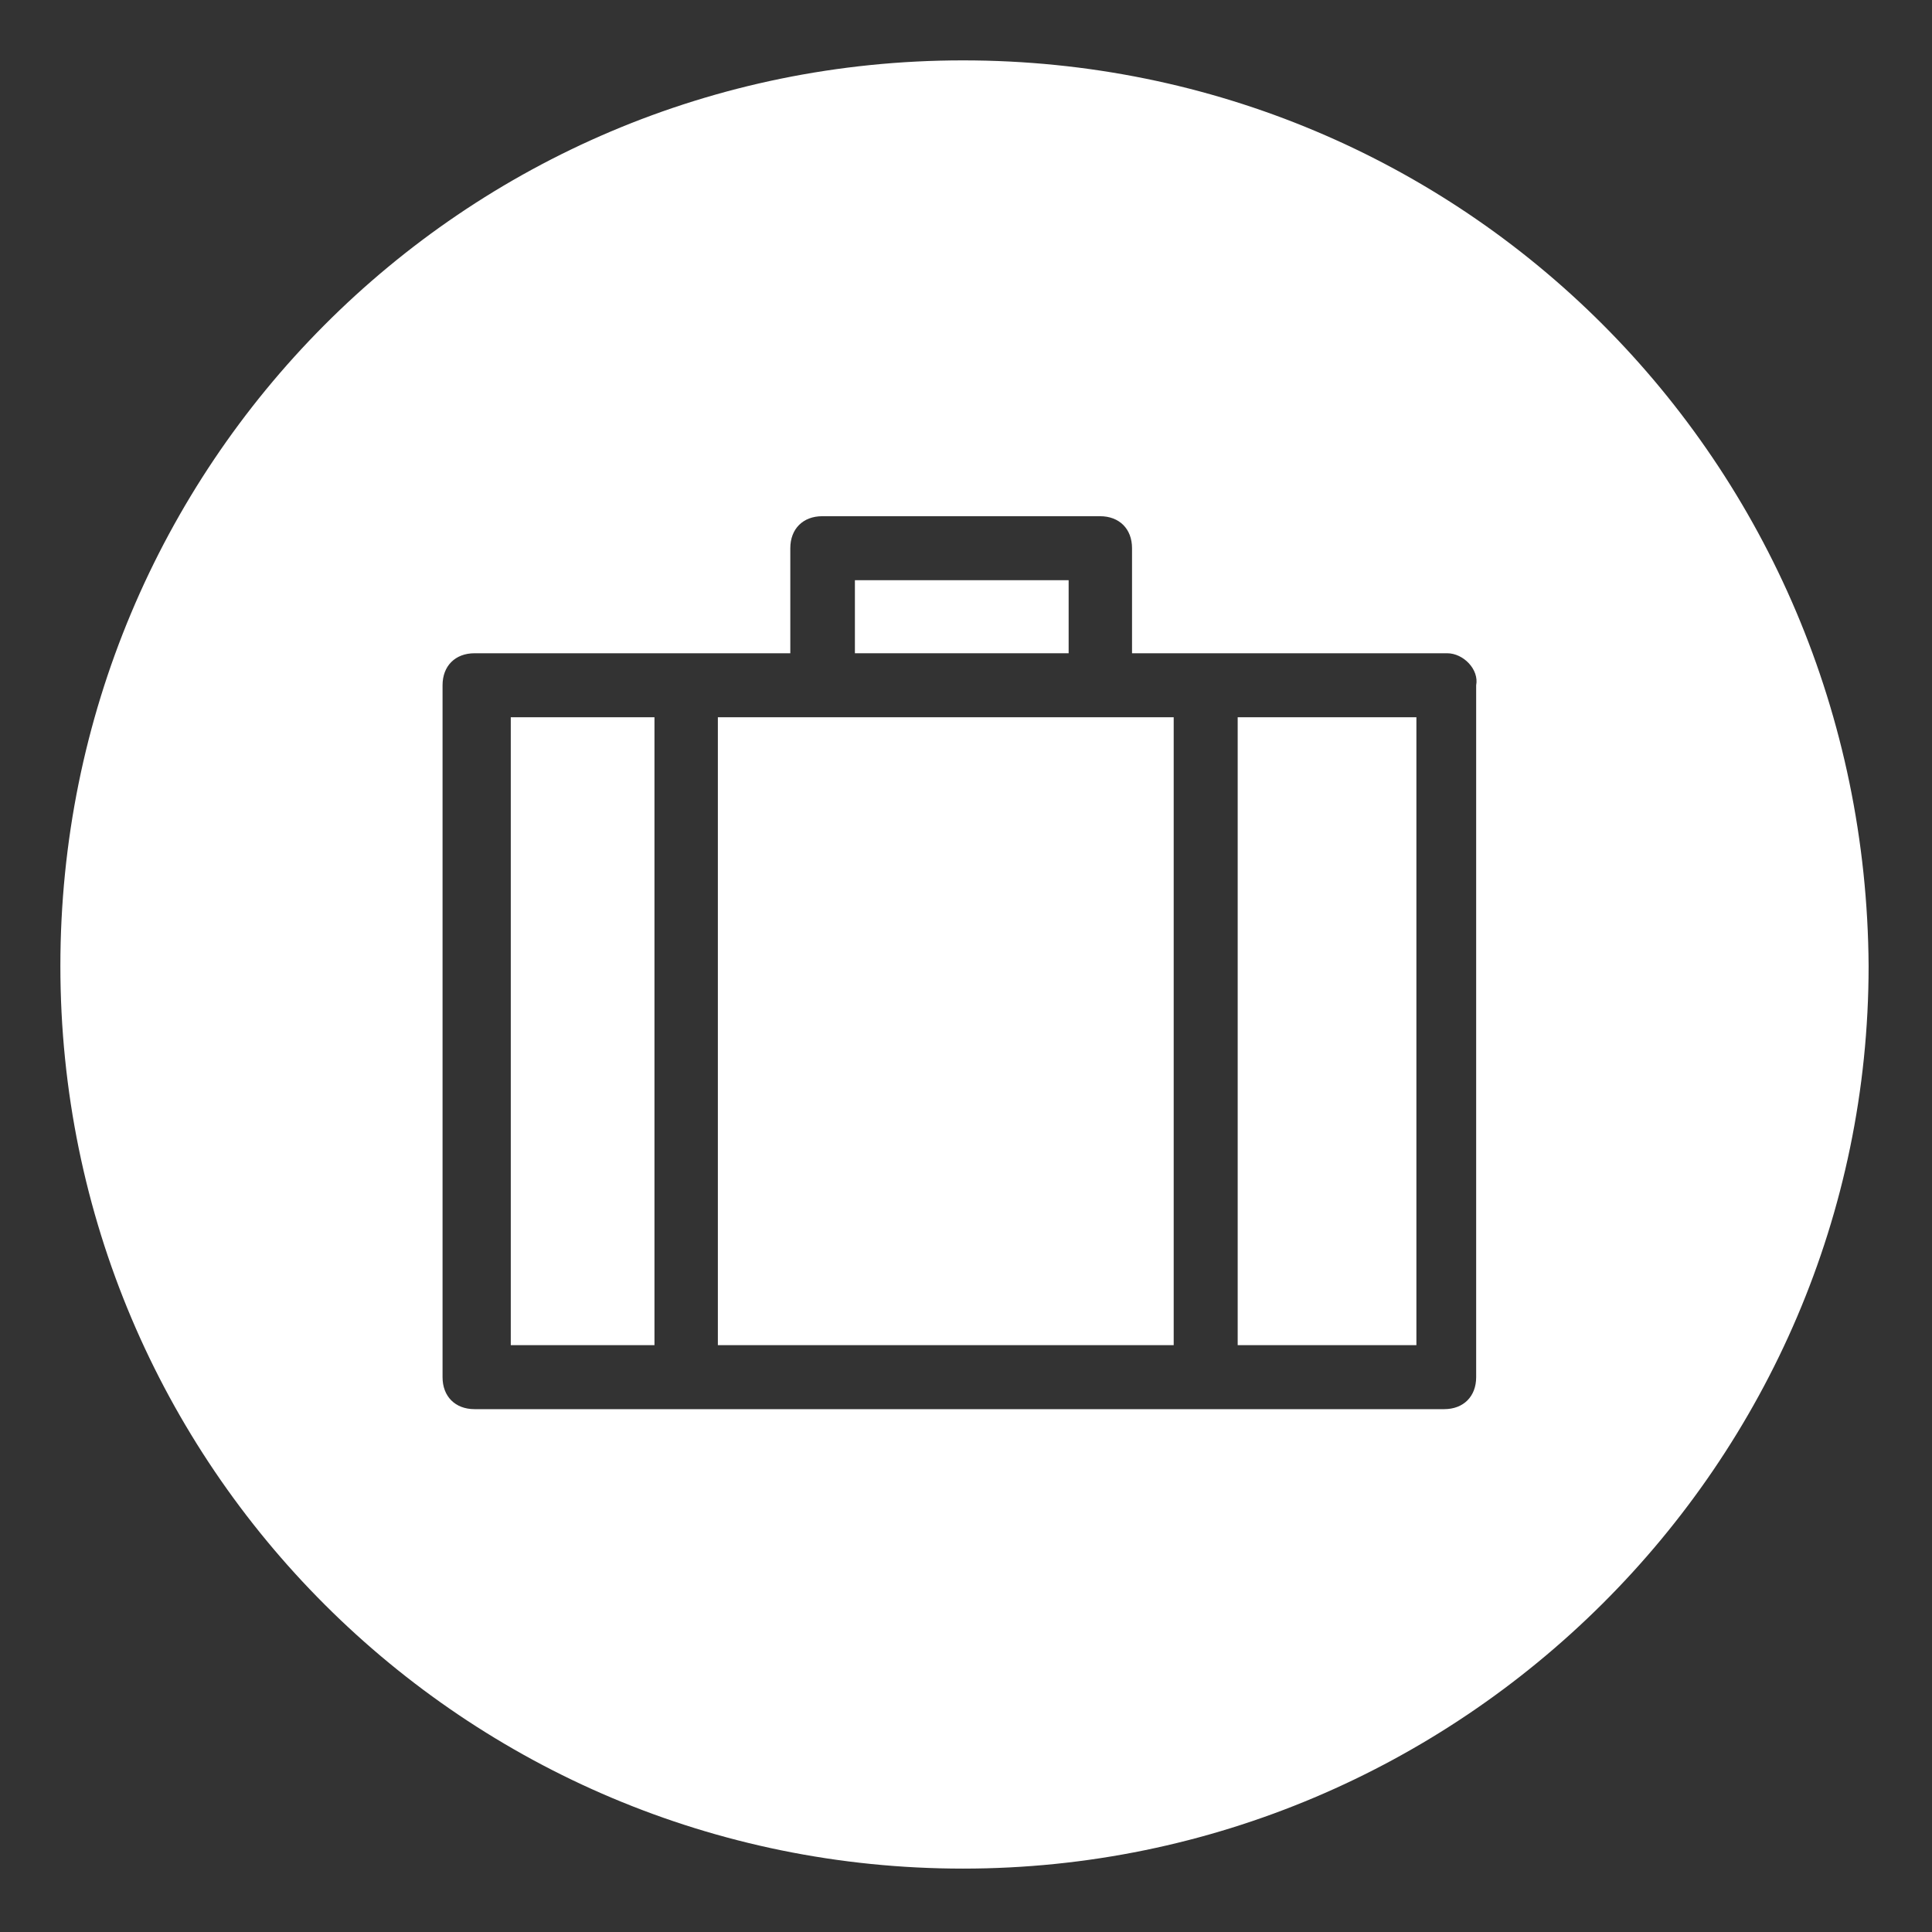 <?xml version="1.0" encoding="UTF-8"?>
<svg id="Layer_1" data-name="Layer 1" xmlns="http://www.w3.org/2000/svg" viewBox="0 0 32 32">
  <rect x="0" y="0" width="32" height="32" fill="#333333" stroke="none"/>
  <defs>
    <style>
      .cls-1 {
        fill: #fff;
        stroke-width: 0px;
      }
    </style>
  </defs>
  <rect class="cls-1" x="11.89" y="11.88" width="7.55" height="10.4"/>
  <rect class="cls-1" x="14.16" y="9.61" width="3.54" height="1.21"/>
  <rect class="cls-1" x="20.5" y="11.88" width="2.96" height="10.4"/>
  <rect class="cls-1" x="8.46" y="11.88" width="2.38" height="10.4"/>
  <path class="cls-1" d="m15.95,30.95c8.24,0,15-6.71,15-14.95-.05-8.35-6.71-15-15-15S1,7.71,1,16s6.71,14.95,14.95,14.95ZM7.33,11.35c0-.32.21-.53.53-.53h5.23v-1.74c0-.32.21-.53.53-.53h4.6c.32,0,.53.21.53.53v1.74h5.22c.27,0,.53.27.48.53v11.46c0,.32-.21.53-.53.53H7.86c-.32,0-.53-.21-.53-.53v-11.46Z"/>
</svg>